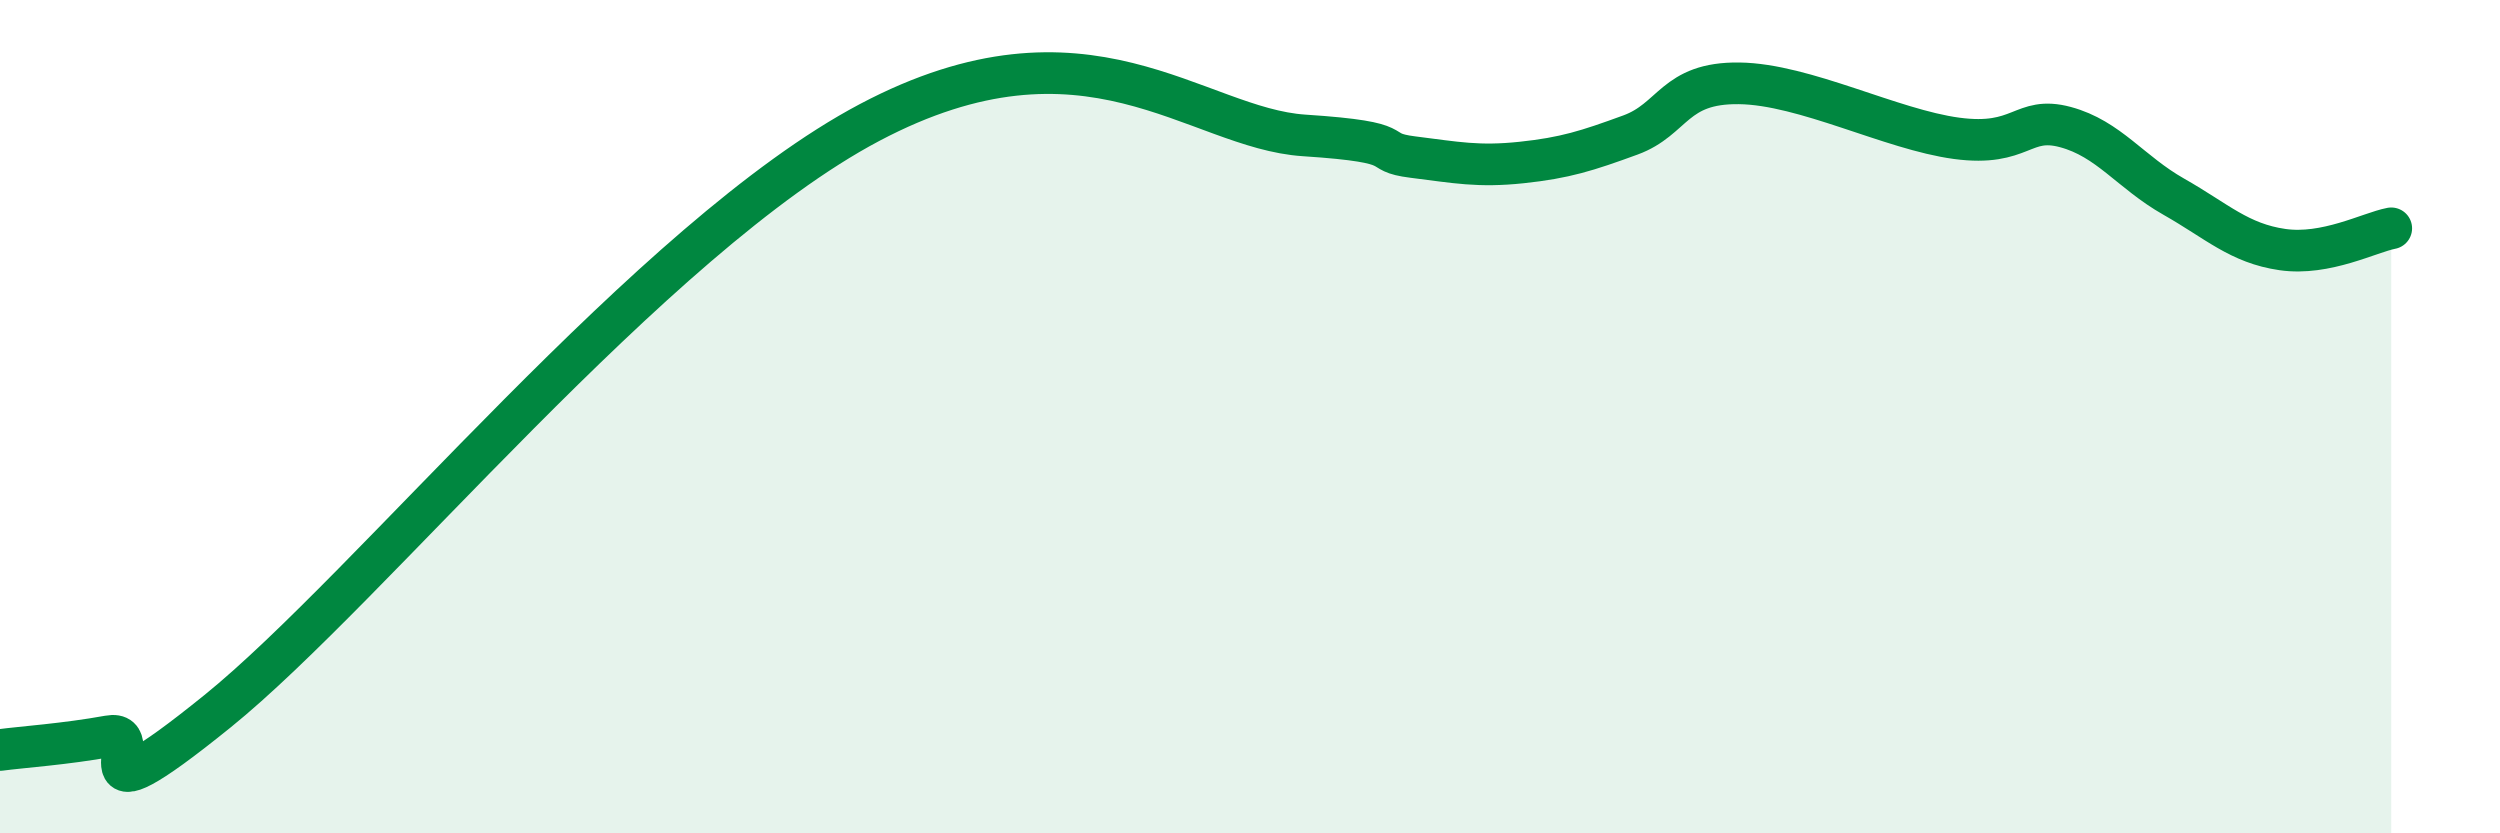 
    <svg width="60" height="20" viewBox="0 0 60 20" xmlns="http://www.w3.org/2000/svg">
      <path
        d="M 0,18 C 0.52,17.93 1.57,17.86 2.61,17.67 C 3.65,17.48 1.57,20.02 5.22,17.07 C 8.87,14.12 15.65,5.7 20.87,2.94 C 26.09,0.18 28.69,3.08 31.3,3.25 C 33.91,3.42 32.87,3.64 33.91,3.77 C 34.95,3.9 35.48,4.01 36.52,3.9 C 37.56,3.79 38.09,3.62 39.13,3.24 C 40.17,2.86 40.17,1.98 41.74,2 C 43.31,2.02 45.39,3.11 46.96,3.32 C 48.53,3.53 48.53,2.77 49.57,3.05 C 50.61,3.33 51.13,4.13 52.17,4.72 C 53.21,5.31 53.74,5.84 54.78,5.99 C 55.82,6.14 56.87,5.58 57.39,5.48L57.39 20L0 20Z"
        fill="#008740"
        opacity="0.1"
        stroke-linecap="round"
        stroke-linejoin="round"
      />
      <path
        d="M 0,18 C 0.52,17.93 1.57,17.86 2.61,17.67 C 3.65,17.48 1.57,20.02 5.22,17.07 C 8.87,14.12 15.65,5.7 20.87,2.94 C 26.09,0.18 28.69,3.08 31.3,3.25 C 33.91,3.42 32.87,3.64 33.91,3.77 C 34.95,3.9 35.48,4.01 36.52,3.9 C 37.56,3.79 38.09,3.62 39.13,3.24 C 40.17,2.86 40.17,1.98 41.74,2 C 43.31,2.02 45.39,3.11 46.96,3.32 C 48.53,3.53 48.53,2.77 49.57,3.05 C 50.61,3.33 51.13,4.13 52.17,4.72 C 53.21,5.31 53.74,5.84 54.78,5.99 C 55.82,6.14 56.87,5.58 57.39,5.48"
        stroke="#008740"
        stroke-width="1"
        fill="none"
        stroke-linecap="round"
        stroke-linejoin="round"
      />
    </svg>
  